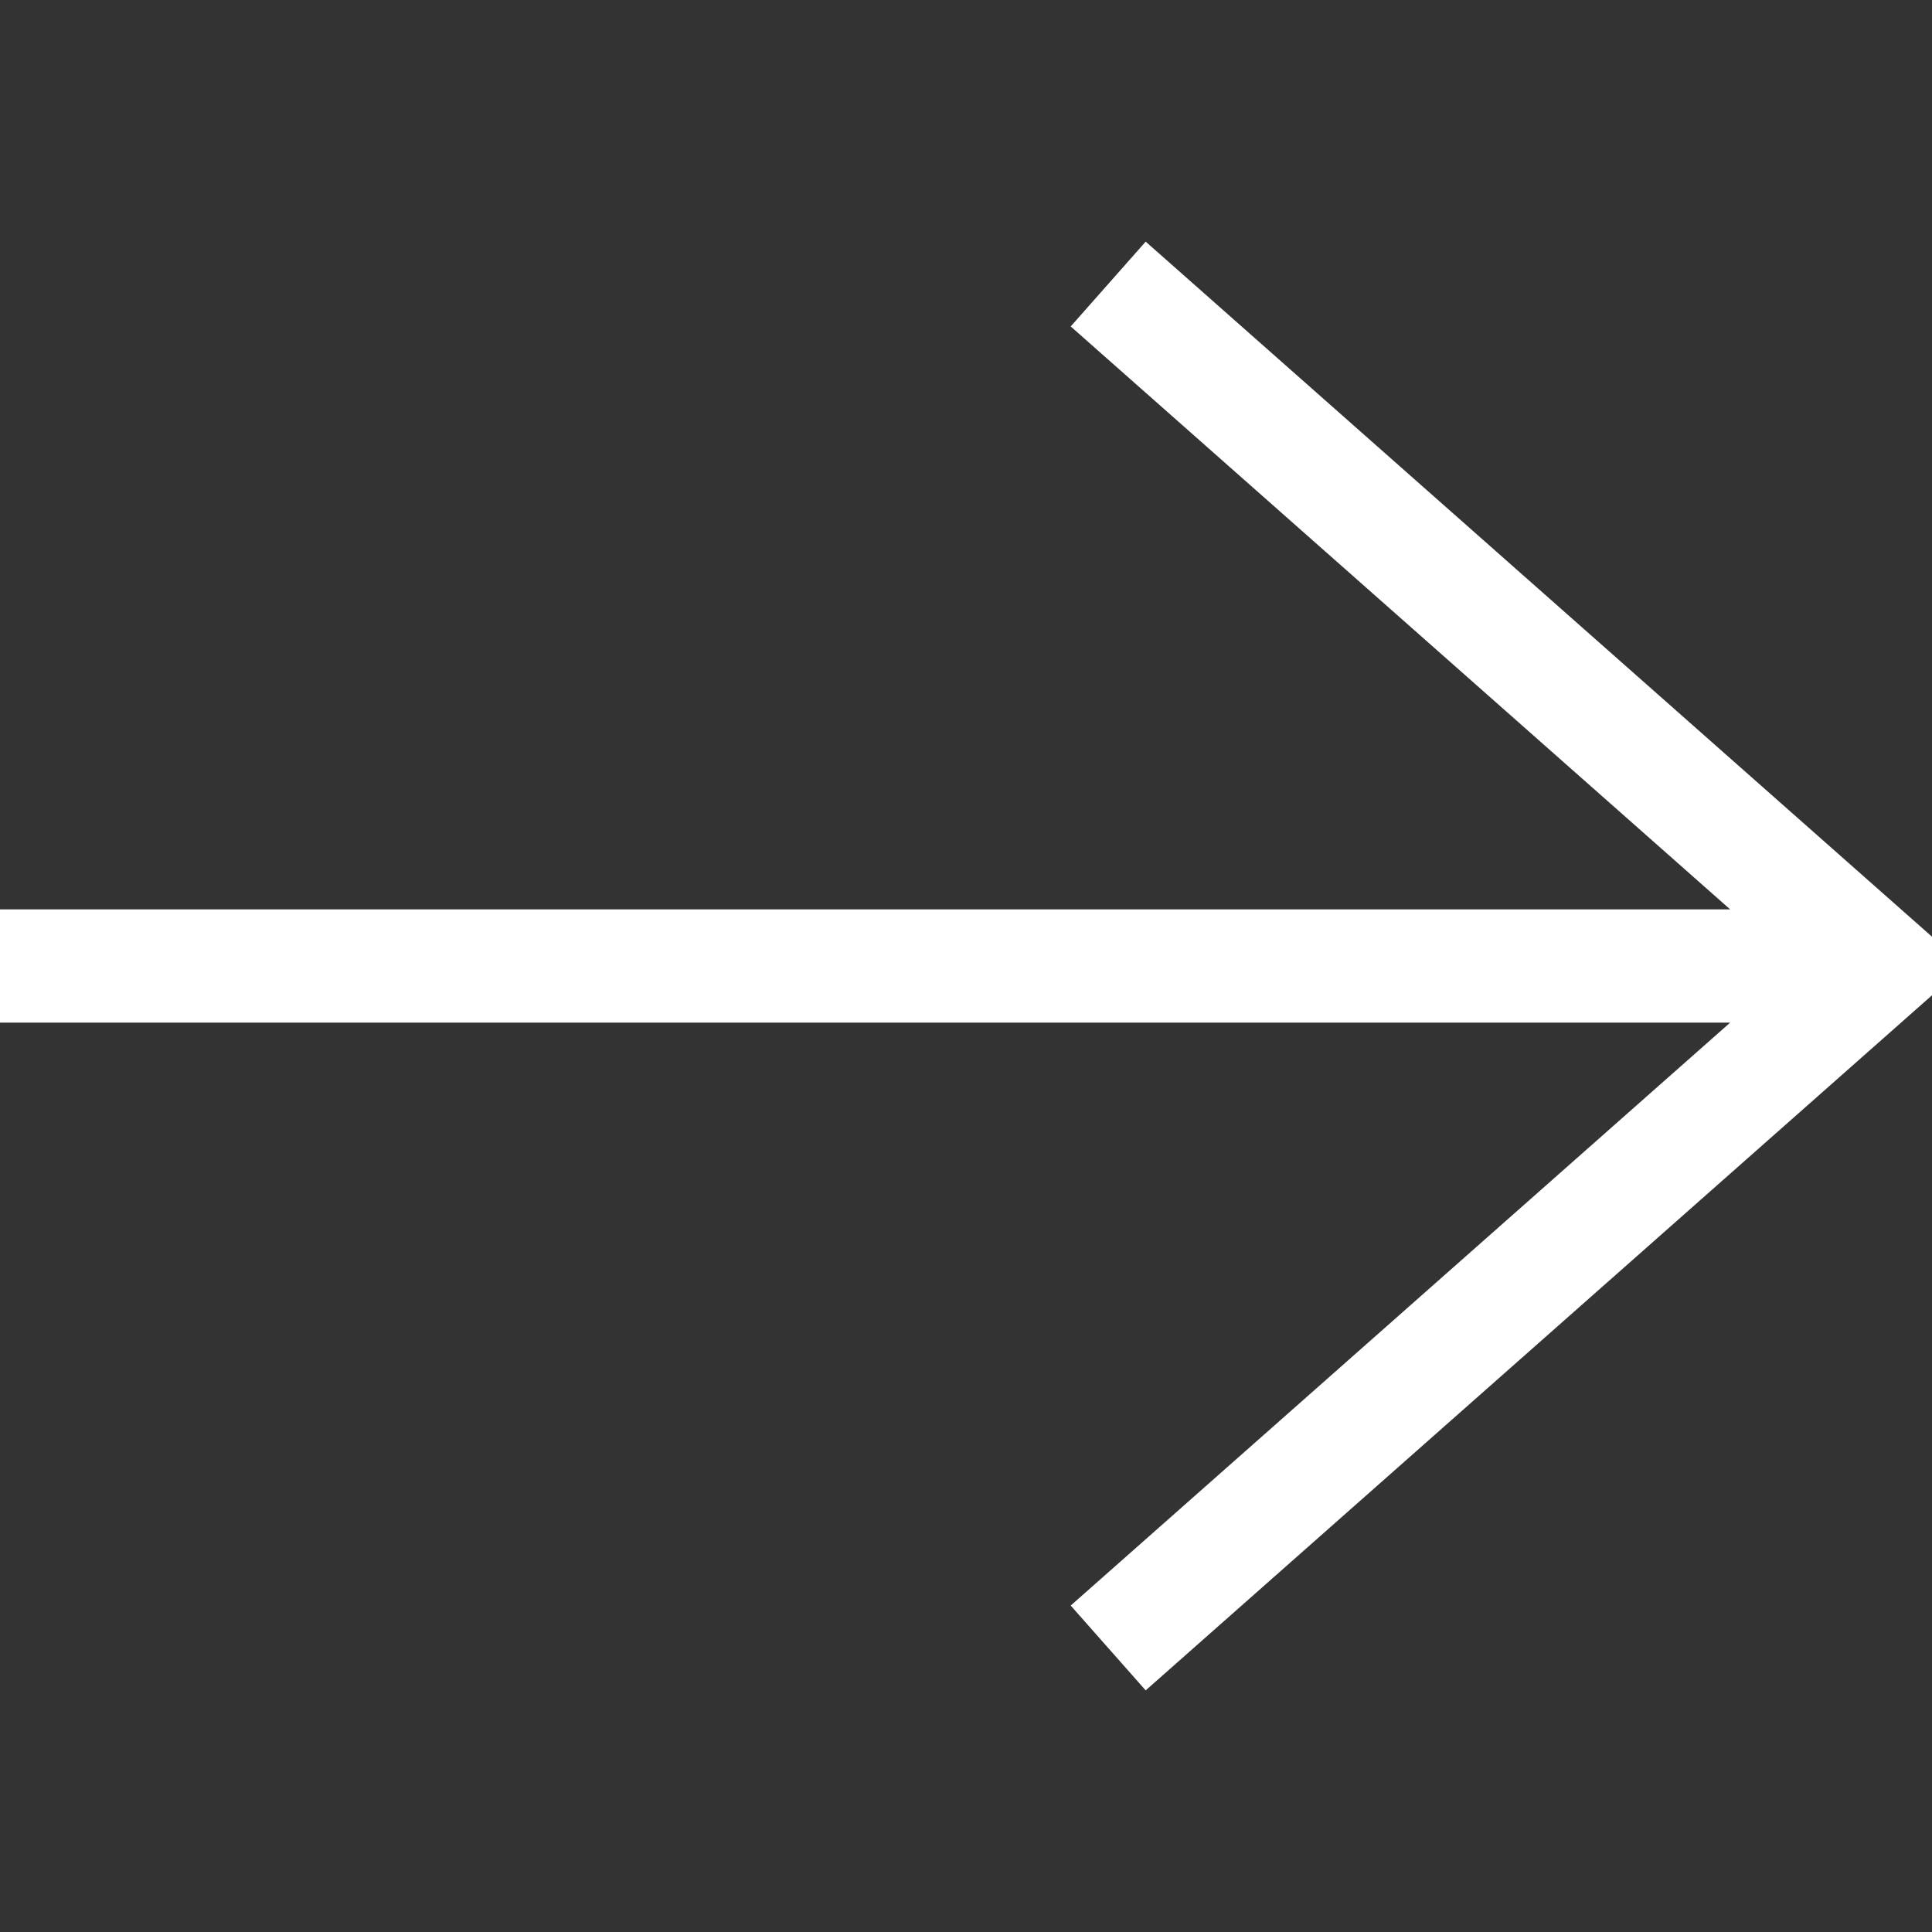 <svg width="128" height="128" viewBox="0 0 128 128" fill="none" xmlns="http://www.w3.org/2000/svg">
<rect x="0" y="0" width="128" height="128" fill="#333333" stroke="none"/>
<path d="M75.904 16.009L70.937 21.628L114.629 60.25H0V67.75H114.629L70.937 106.372L75.904 111.992L128 65.94V62.06L75.904 16.009Z" fill="white"/>
</svg>
